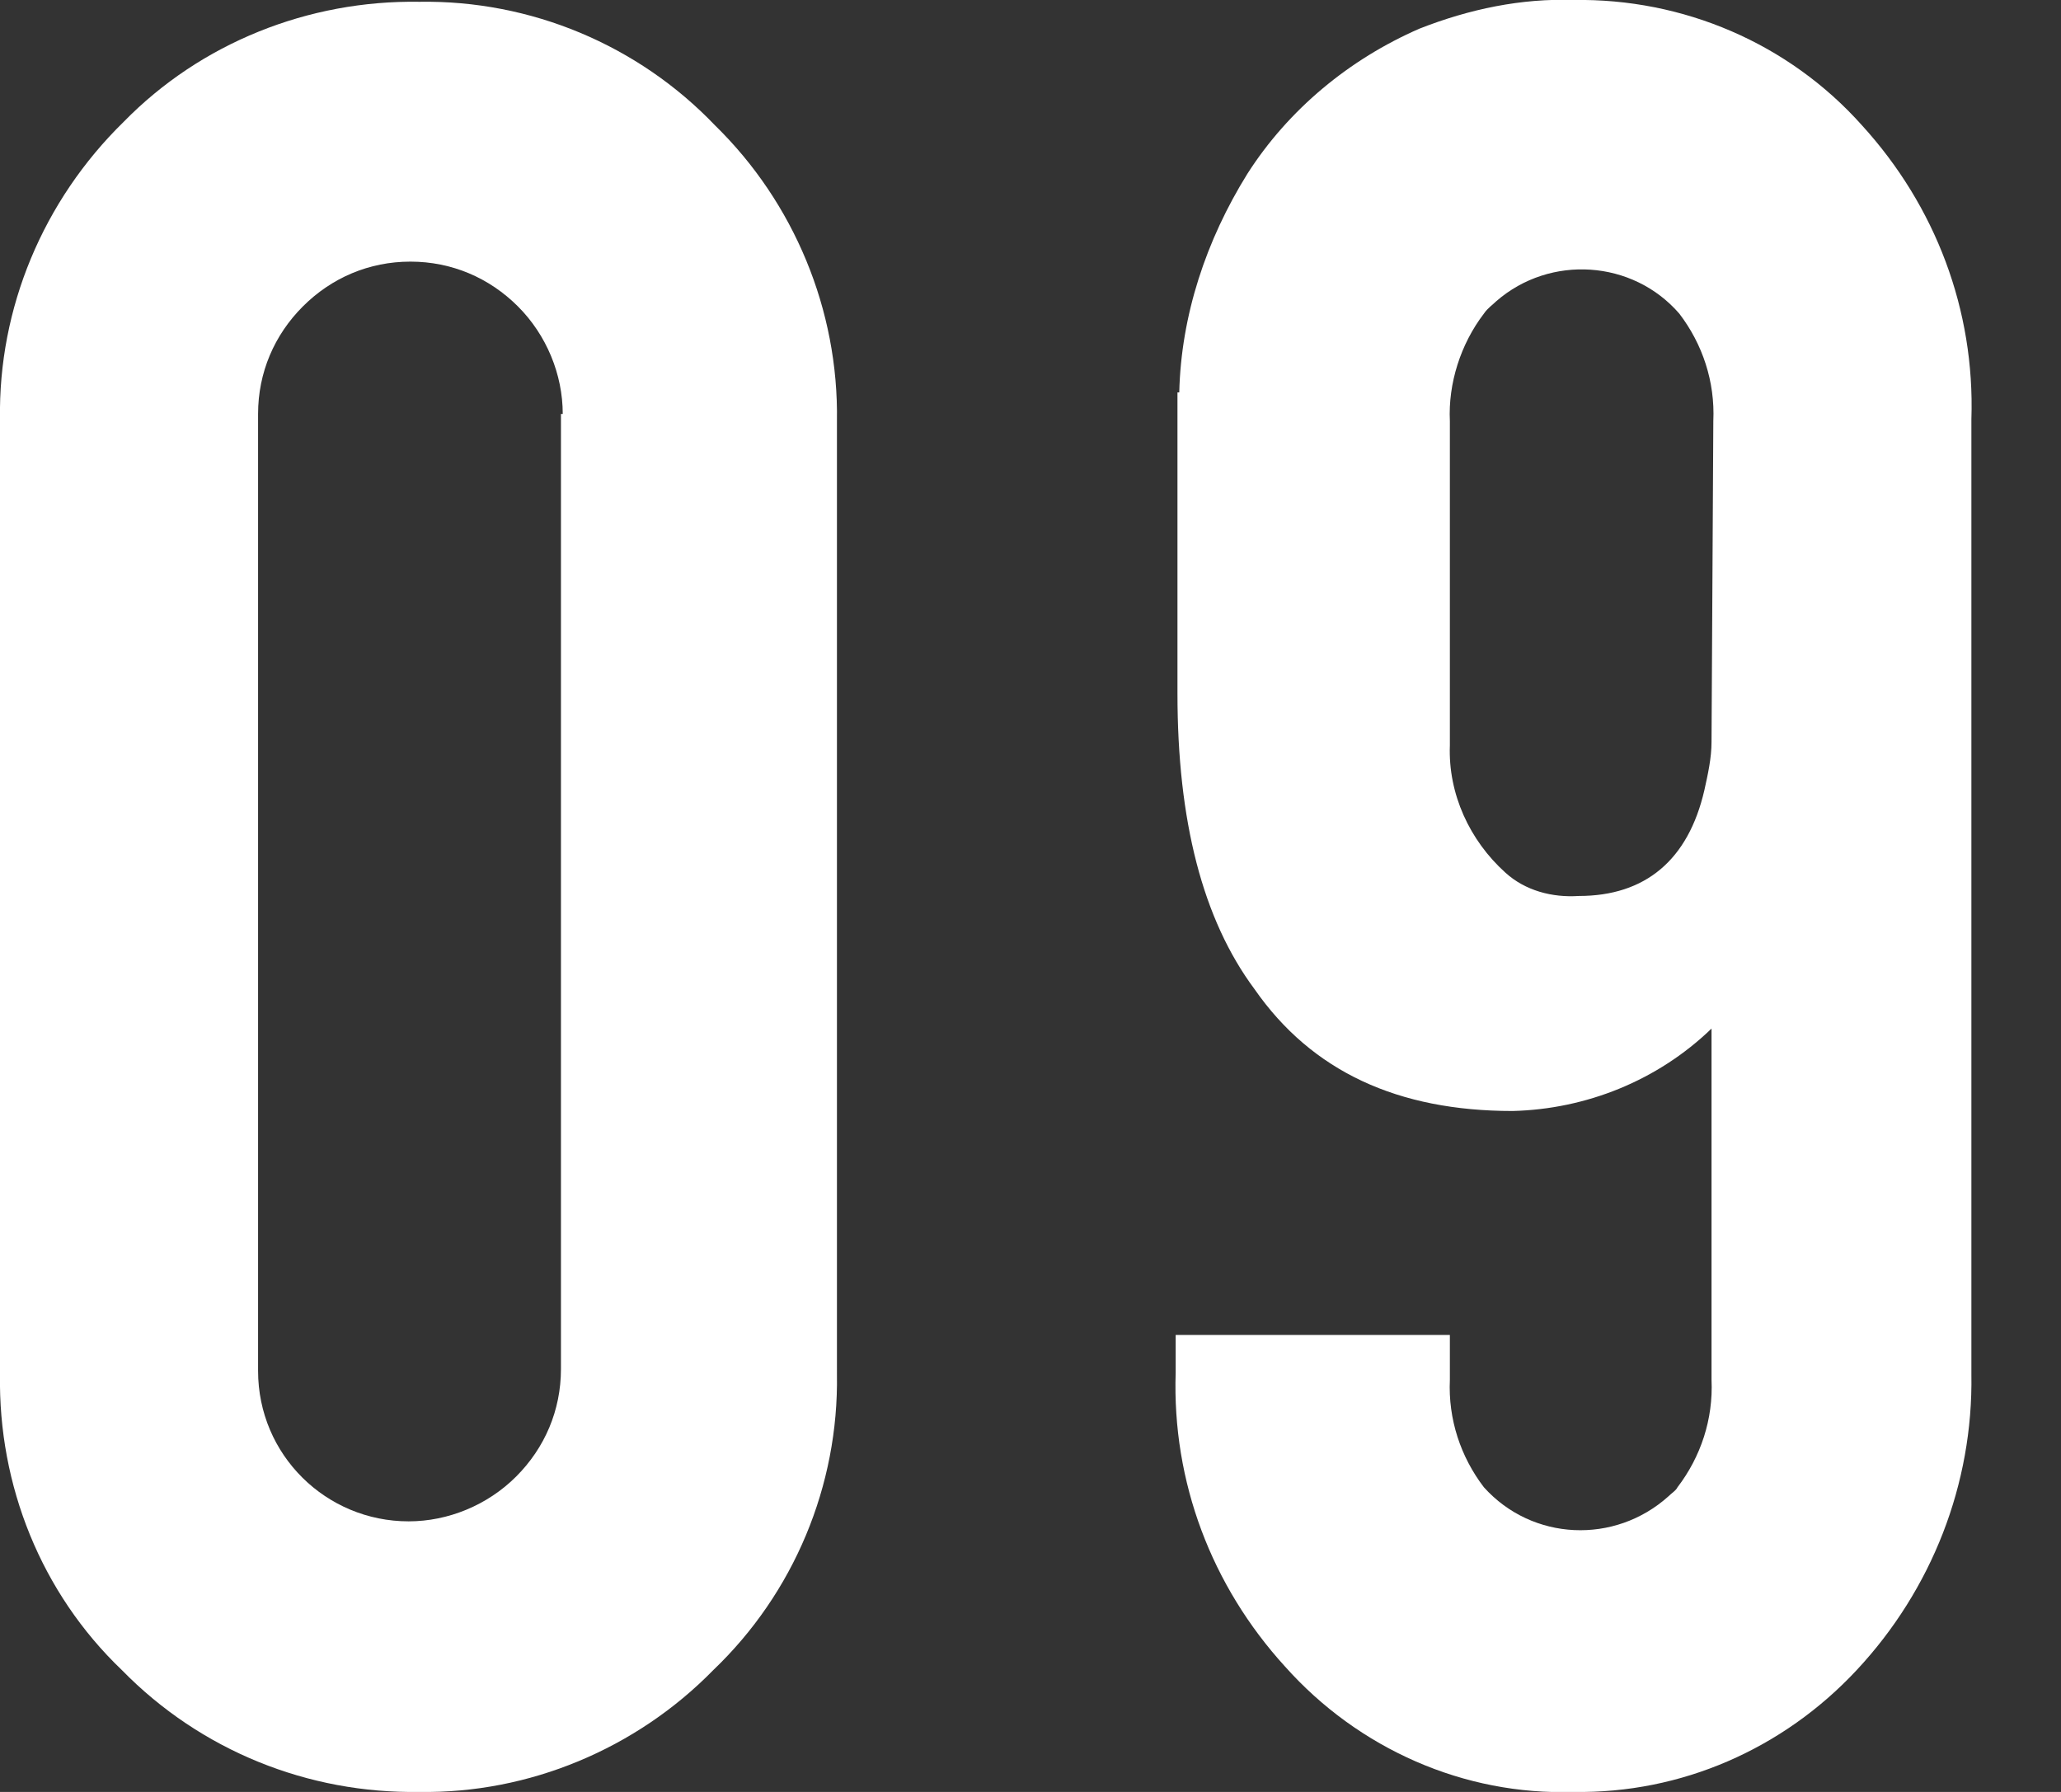 <svg enable-background="new 0 0 115 100" viewBox="0 0 115 100" xmlns="http://www.w3.org/2000/svg"><rect x="0" y="0" width="115" height="100" fill="#333333" stroke="none"/><g fill="#fff"><path d="m46.7 76.7c.1 6.2-2.4 12.2-6.9 16.5-4.3 4.4-10.3 6.9-16.4 6.8-6.2.1-12.2-2.3-16.6-6.8-4.5-4.3-6.9-10.3-6.8-16.5v-53.3c-.1-6.2 2.4-12.2 6.9-16.6 4.3-4.4 10.3-6.8 16.5-6.7 6.2-.1 12.2 2.4 16.5 6.9 4.4 4.3 6.9 10.3 6.8 16.5zm-15.3-53.6c0-2.2-.9-4.4-2.5-6s-3.7-2.5-6-2.5-4.4.9-6 2.5-2.5 3.7-2.5 6v53.4c0 4.7 3.8 8.4 8.4 8.4 2.2 0 4.4-.9 6-2.5s2.5-3.7 2.5-6v-53.3z"/><path d="m87.8 0c6.1-.1 12 2.4 16.1 7 4.1 4.5 6.3 10.3 6.1 16.4v53.3c.1 6.1-2.2 12-6.4 16.5-4.1 4.4-9.8 6.9-15.8 6.8-6.1.2-12-2.4-16.1-7-4.1-4.5-6.3-10.3-6.1-16.4v-2.1h15.3v2.5c-.1 2.2.6 4.3 1.9 6 2.7 3 7.3 3.2 10.3.5.2-.2.4-.3.5-.5 1.3-1.7 2-3.8 1.9-6v-19.6c-3 2.9-7 4.5-11.1 4.6-6.4 0-11.2-2.2-14.4-6.8-2.9-3.9-4.3-9.4-4.3-16.5v-16.8h.1c.1-4.3 1.5-8.5 3.8-12.2 2.3-3.6 5.7-6.4 9.6-8.1 2.8-1.1 5.7-1.7 8.6-1.6zm7.8 23.5c.1-2.2-.6-4.3-1.9-6-2.6-3-7.2-3.3-10.2-.7-.2.2-.5.4-.7.7-1.3 1.7-2 3.9-1.9 6v18.1c-.1 2.7 1.1 5.3 3.1 7.1 1.1 1 2.6 1.4 4.1 1.3 3.7 0 6.1-2 7-5.9.2-.9.4-1.8.4-2.7z"/></g></svg>